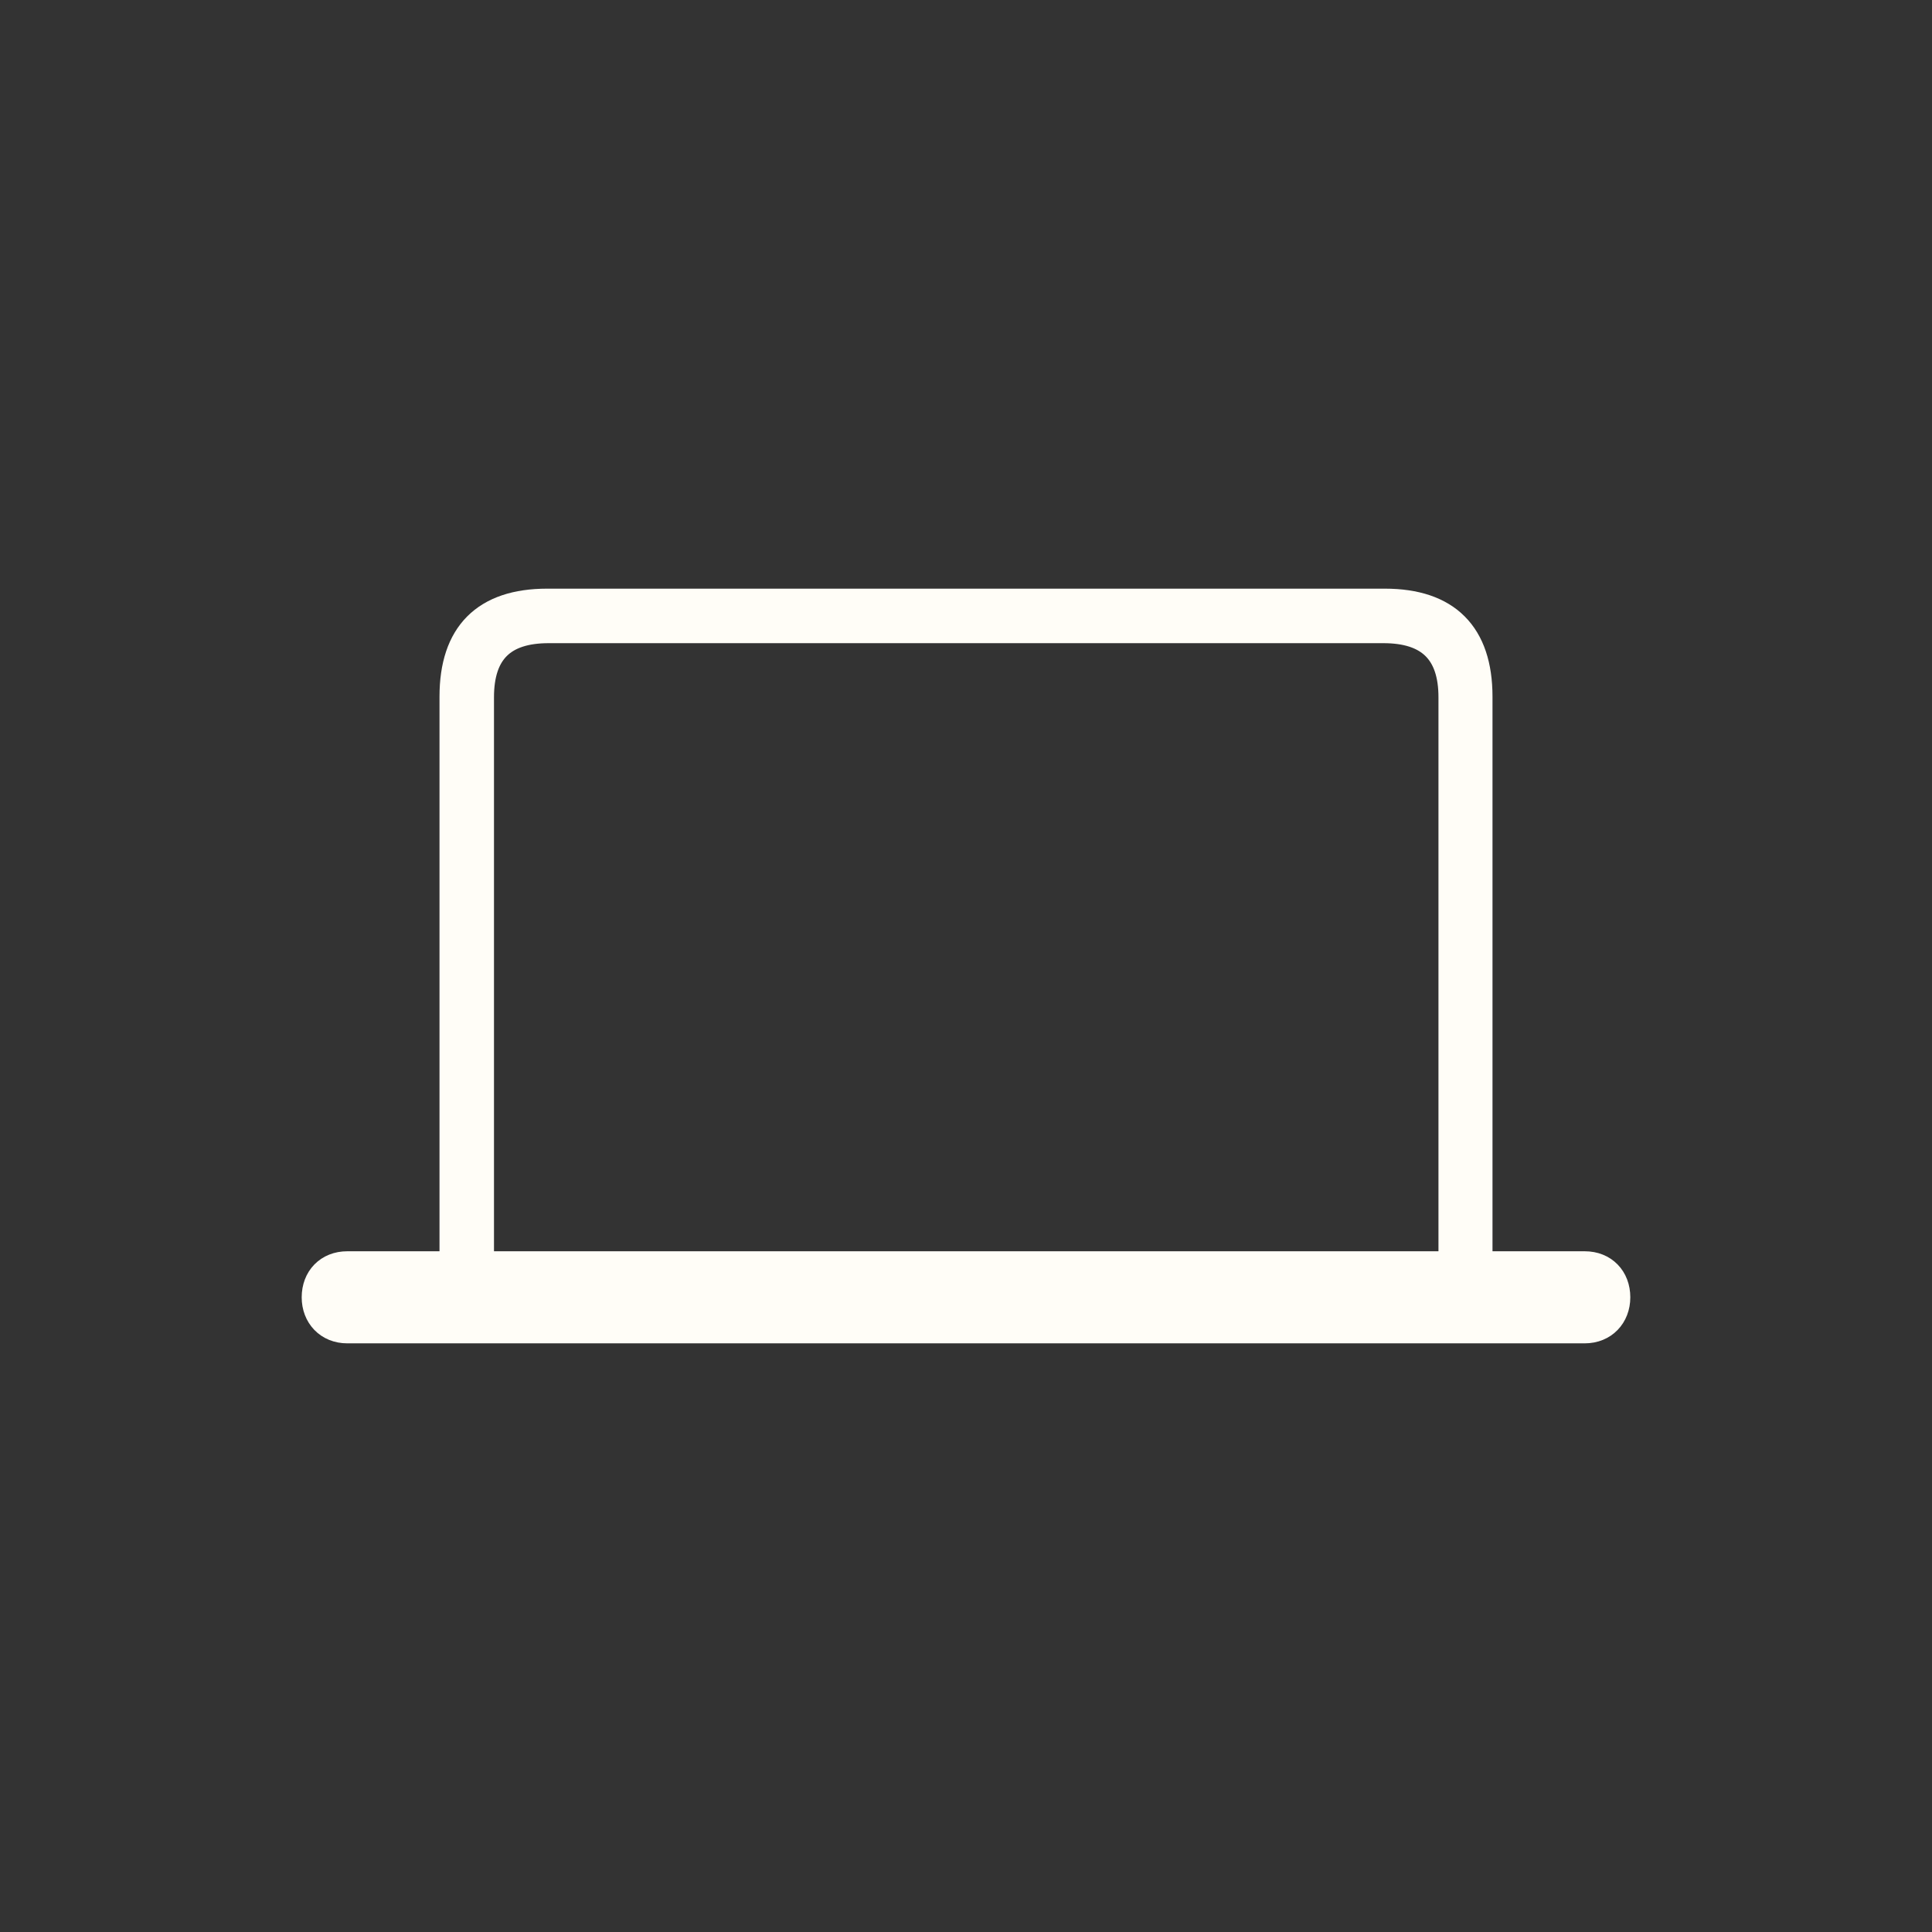 <svg width="64" height="64" viewBox="0 0 64 64" fill="none" xmlns="http://www.w3.org/2000/svg">
<rect x="0" y="0" width="64" height="64" fill="#333333" stroke="none"/>
<path d="M10.494 42.975C10.494 43.563 10.901 44 11.502 44H52.498C53.099 44 53.506 43.563 53.506 42.975C53.506 42.372 53.099 41.95 52.498 41.95H48.941V23.078C48.941 21.038 47.9 20 45.876 20H18.124C16.093 20 15.059 21.038 15.059 23.078V41.95H11.502C10.901 41.95 10.494 42.372 10.494 42.975ZM15.864 41.95V23.099C15.864 21.555 16.629 20.806 18.173 20.806H45.827C47.371 20.806 48.151 21.555 48.151 23.099V41.95H15.864Z" fill="#FFFDF7" stroke="#FFFDF7"/>
</svg>
